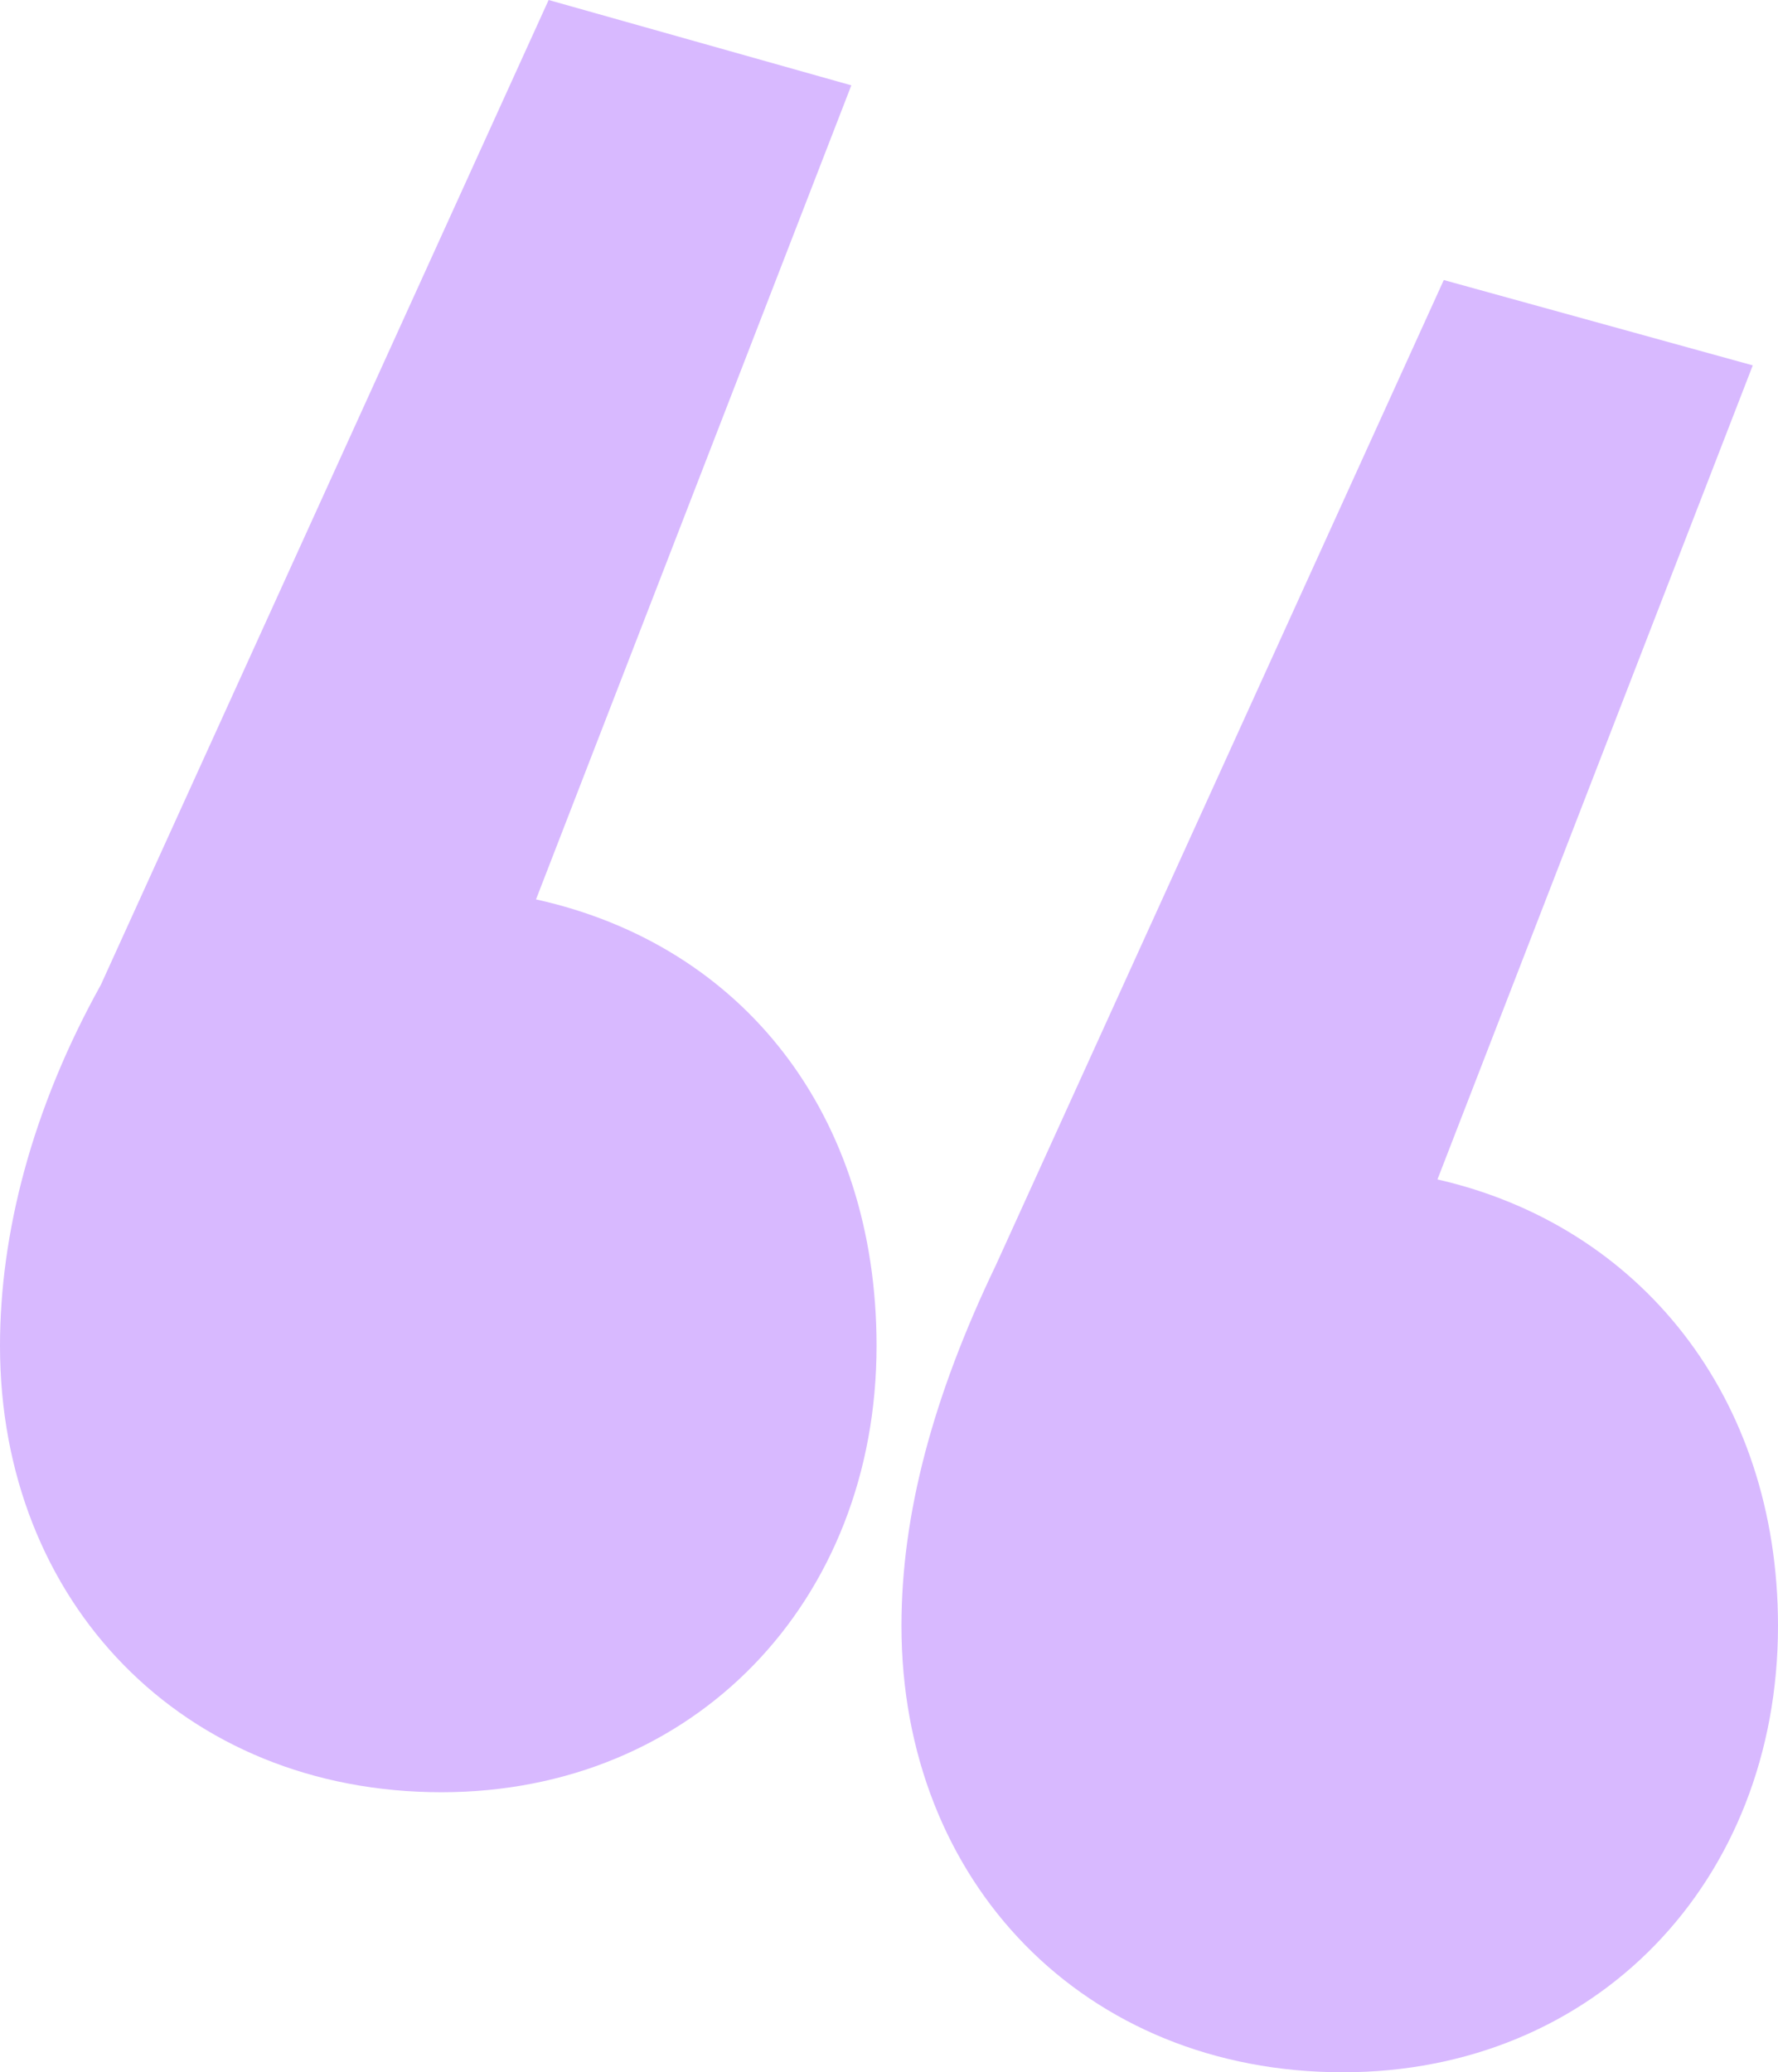 <svg width="127" height="148" fill="none" xmlns="http://www.w3.org/2000/svg"><path d="m39.188 0 21.621 6.095-22.522 58.14c14.865 3.281 24.324 15.472 24.324 31.882C62.61 114.403 49.548 128 31.53 128 13.063 128 0 114.403 0 96.117c0-7.97 2.252-16.879 7.207-25.787L39.188 0Zm63.939 20 22.071 6.095-22.522 58.14C117.09 87.515 127 99.706 127 116.116 127 134.403 113.937 148 95.92 148c-18.468 0-31.53-13.597-31.53-31.883 0-7.97 2.251-16.41 6.756-25.787L103.127 20Z" fill="#D8B9FF"/></svg>
